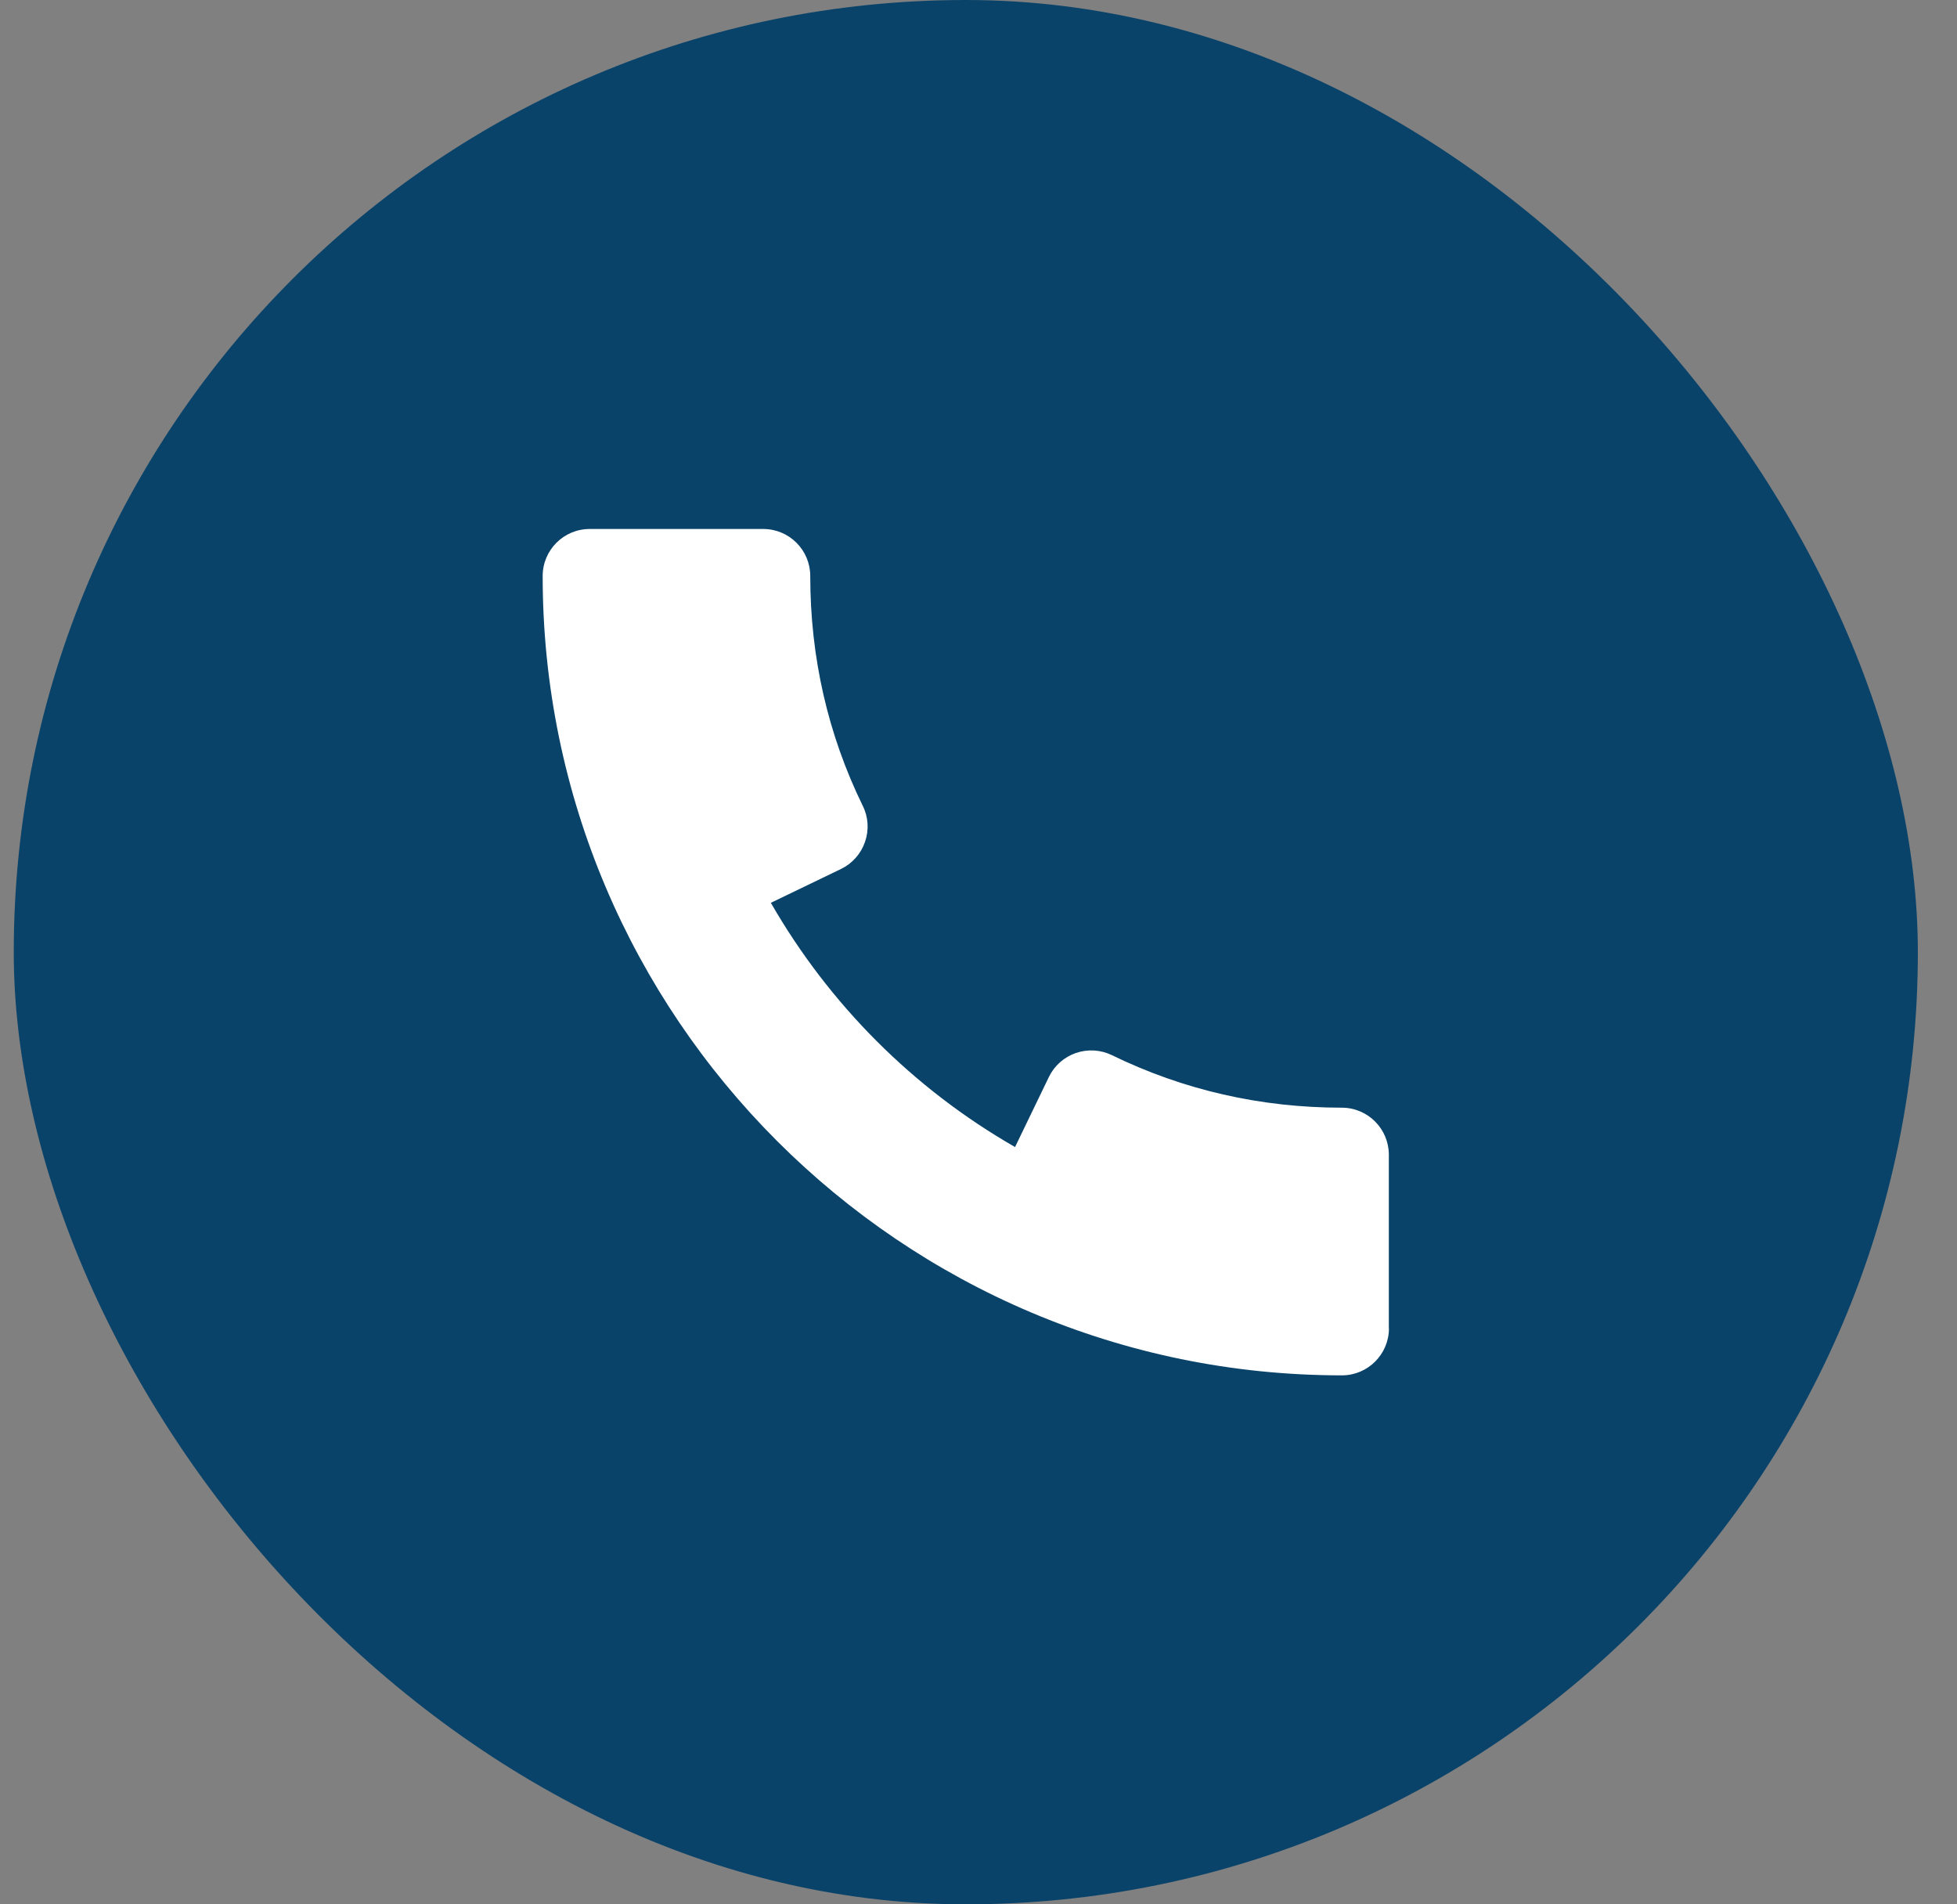 <svg width="37" height="36" viewBox="0 0 37 36" fill="none" xmlns="http://www.w3.org/2000/svg">
<rect x="0" y="0" width="37" height="36" fill="#808080" stroke="none"/>
<rect x="0.26" width="36" height="36" rx="18" fill="#0A436A"/>
<path fill-rule="evenodd" clip-rule="evenodd" d="M10.26 10.889C10.26 19.221 17.038 26 25.371 26C25.861 26 26.26 25.602 26.26 25.111H26.258V21.829C26.258 21.339 25.86 20.94 25.369 20.94C23.835 20.94 22.373 20.606 21.022 19.947C20.811 19.844 20.566 19.829 20.341 19.906C20.117 19.984 19.934 20.146 19.831 20.359L19.191 21.684C17.271 20.583 15.678 18.988 14.574 17.067L15.901 16.427C16.114 16.324 16.277 16.14 16.354 15.916C16.432 15.692 16.418 15.449 16.313 15.236C15.653 13.888 15.319 12.425 15.319 10.889C15.319 10.398 14.921 10 14.43 10H11.149C10.658 10 10.26 10.398 10.26 10.889Z" fill="white"/>
</svg>
